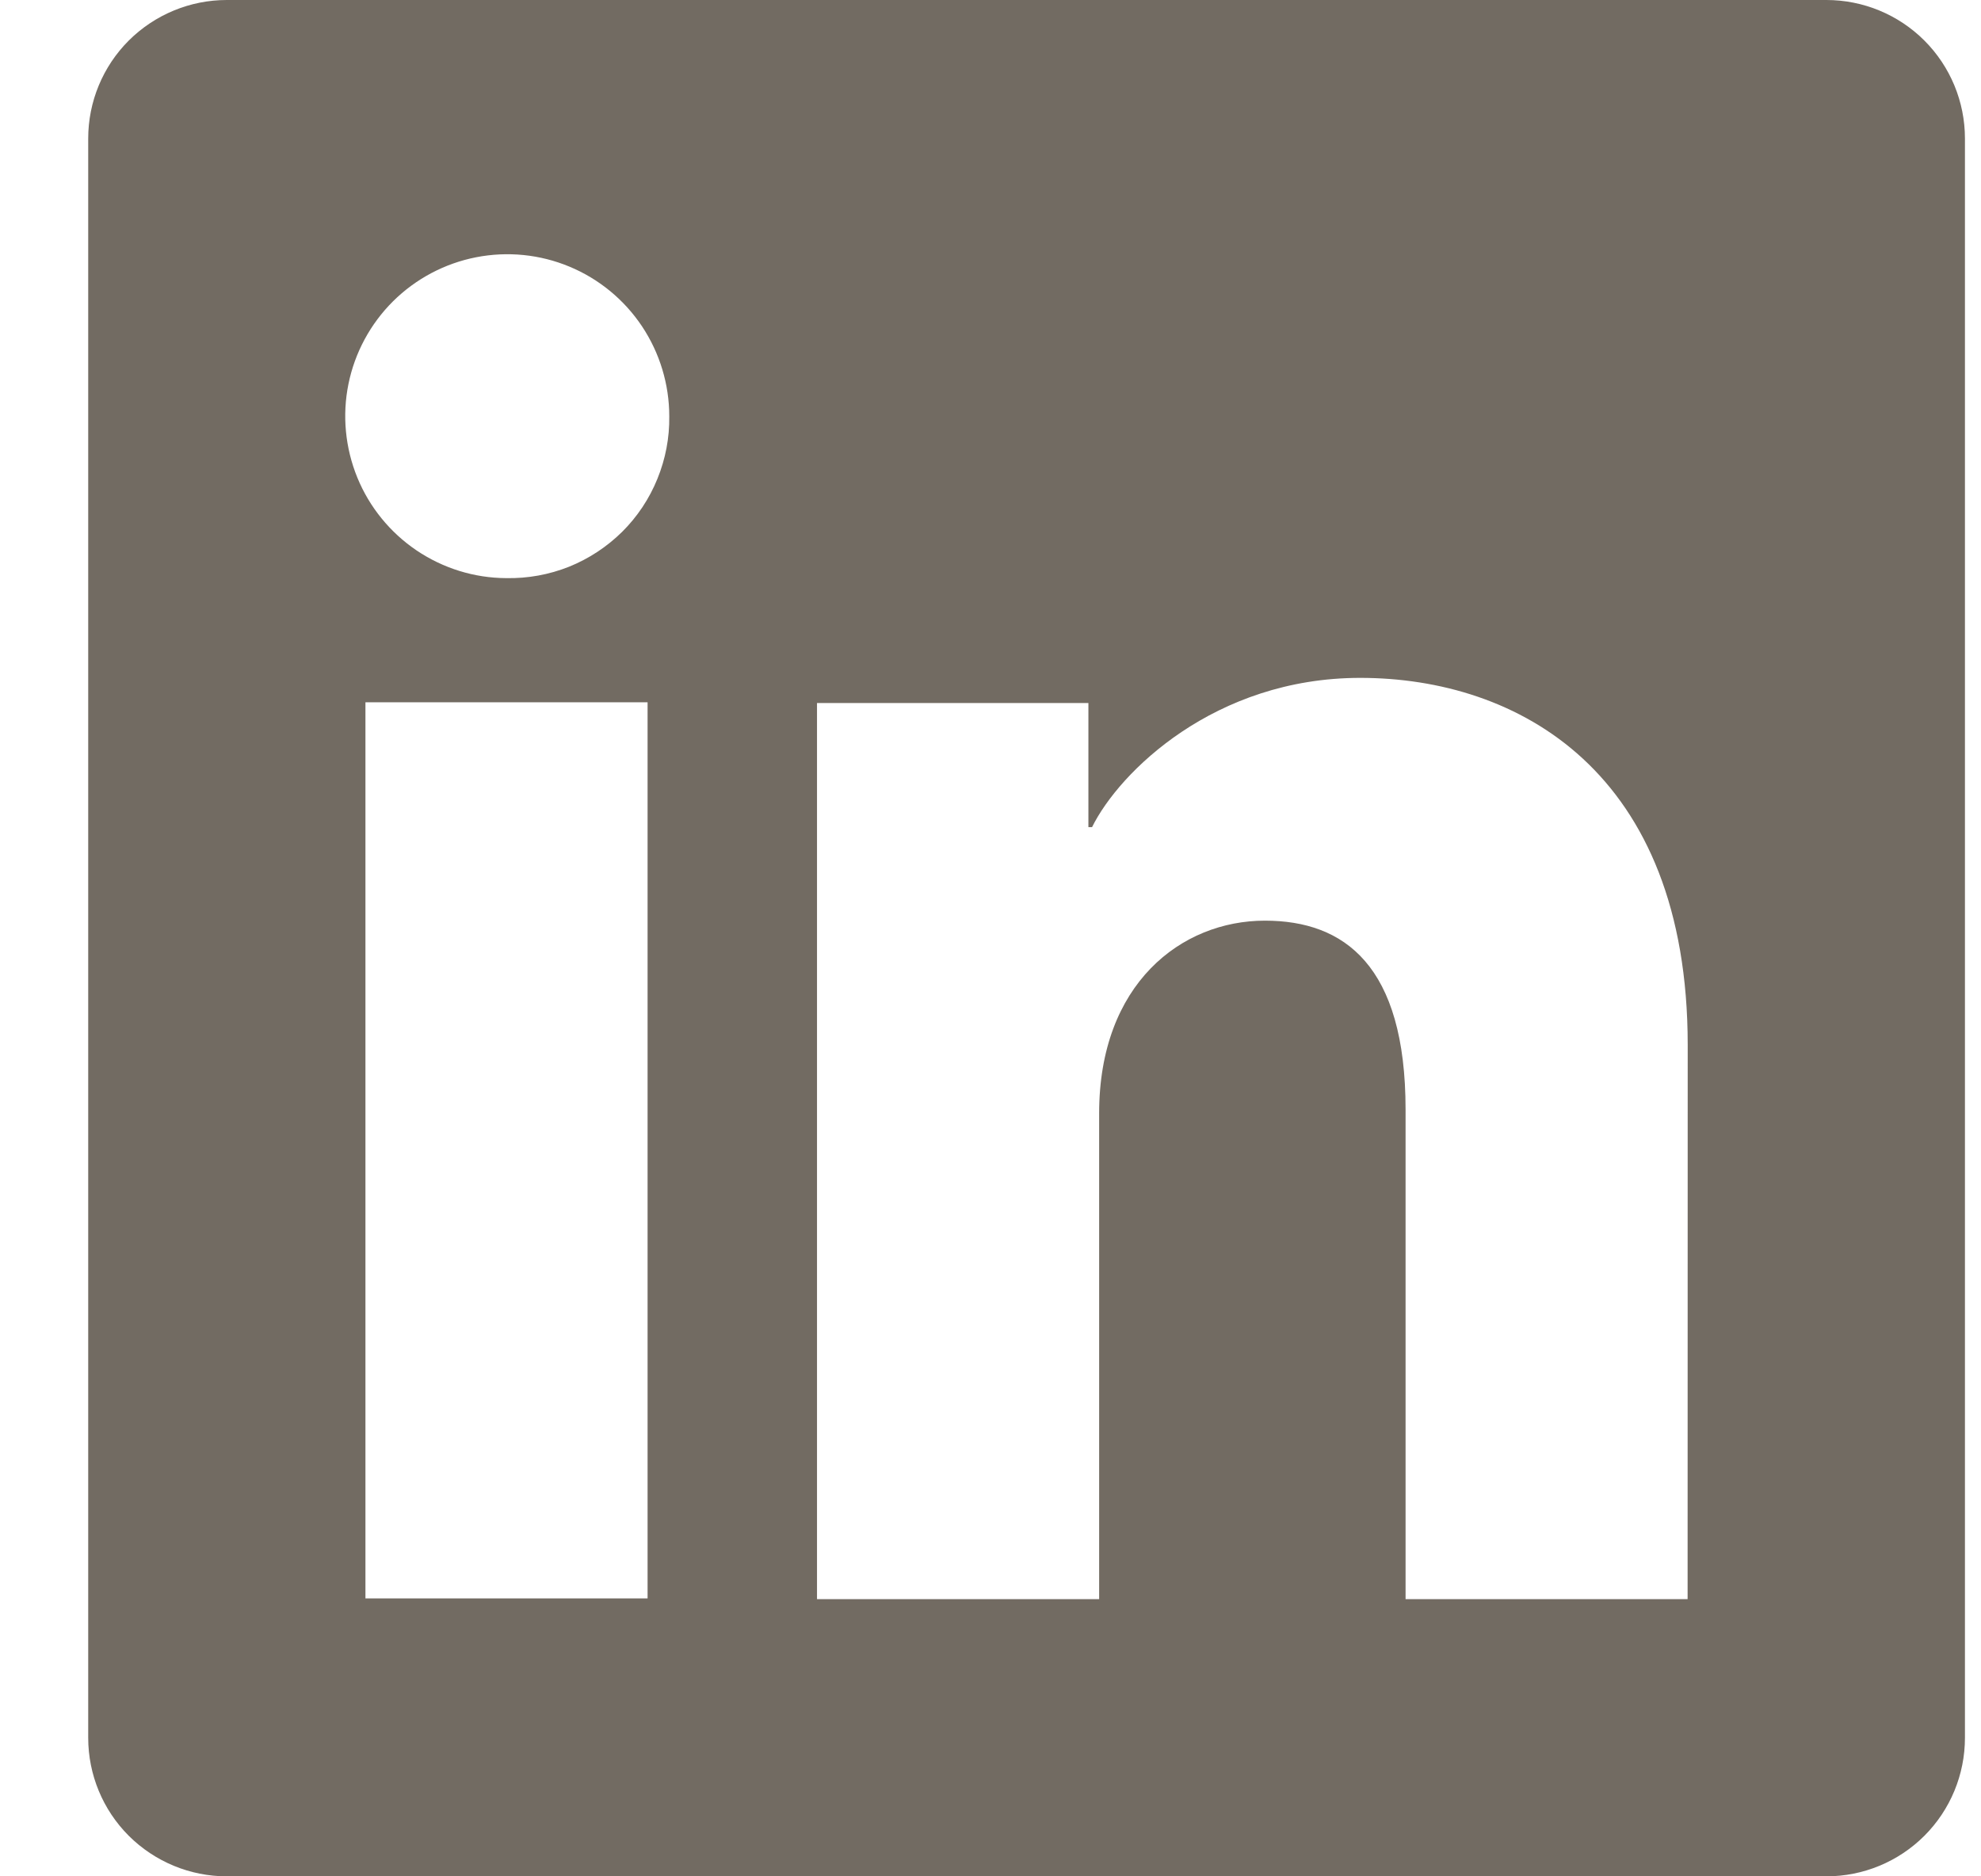 <svg width="19" height="18" viewBox="0 0 19 18" fill="none" xmlns="http://www.w3.org/2000/svg">
<g clip-path="url(#clip0_12_127)">
<path d="M17.517 0H2.175C1.823 0 1.485 0.14 1.235 0.389C0.986 0.638 0.846 0.976 0.846 1.329V16.671C0.846 17.024 0.986 17.362 1.235 17.611C1.485 17.86 1.823 18 2.175 18H17.517C17.87 18 18.208 17.86 18.457 17.611C18.706 17.362 18.846 17.024 18.846 16.671V1.329C18.846 0.976 18.706 0.638 18.457 0.389C18.208 0.14 17.87 0 17.517 0ZM6.211 15.334H3.505V6.737H6.211V15.334ZM4.856 5.546C4.549 5.545 4.25 5.452 3.995 5.28C3.741 5.108 3.543 4.865 3.427 4.581C3.311 4.297 3.281 3.984 3.342 3.684C3.403 3.383 3.552 3.107 3.77 2.89C3.988 2.674 4.265 2.527 4.566 2.468C4.867 2.409 5.179 2.44 5.462 2.558C5.746 2.676 5.988 2.876 6.158 3.131C6.328 3.387 6.419 3.687 6.419 3.994C6.422 4.199 6.383 4.403 6.305 4.594C6.228 4.784 6.113 4.957 5.967 5.102C5.821 5.246 5.648 5.36 5.457 5.437C5.266 5.513 5.062 5.55 4.856 5.546ZM16.186 15.341H13.481V10.645C13.481 9.26 12.892 8.832 12.132 8.832C11.33 8.832 10.542 9.438 10.542 10.68V15.341H7.836V6.744H10.439V7.935H10.474C10.735 7.406 11.65 6.503 13.046 6.503C14.556 6.503 16.187 7.399 16.187 10.024L16.186 15.341Z" fill="#726B62"/>
</g>
<defs>
<clipPath id="clip0_12_127">
<rect width="18" height="18" fill="white" transform="translate(0.846)"/>
</clipPath>
</defs>
</svg>
